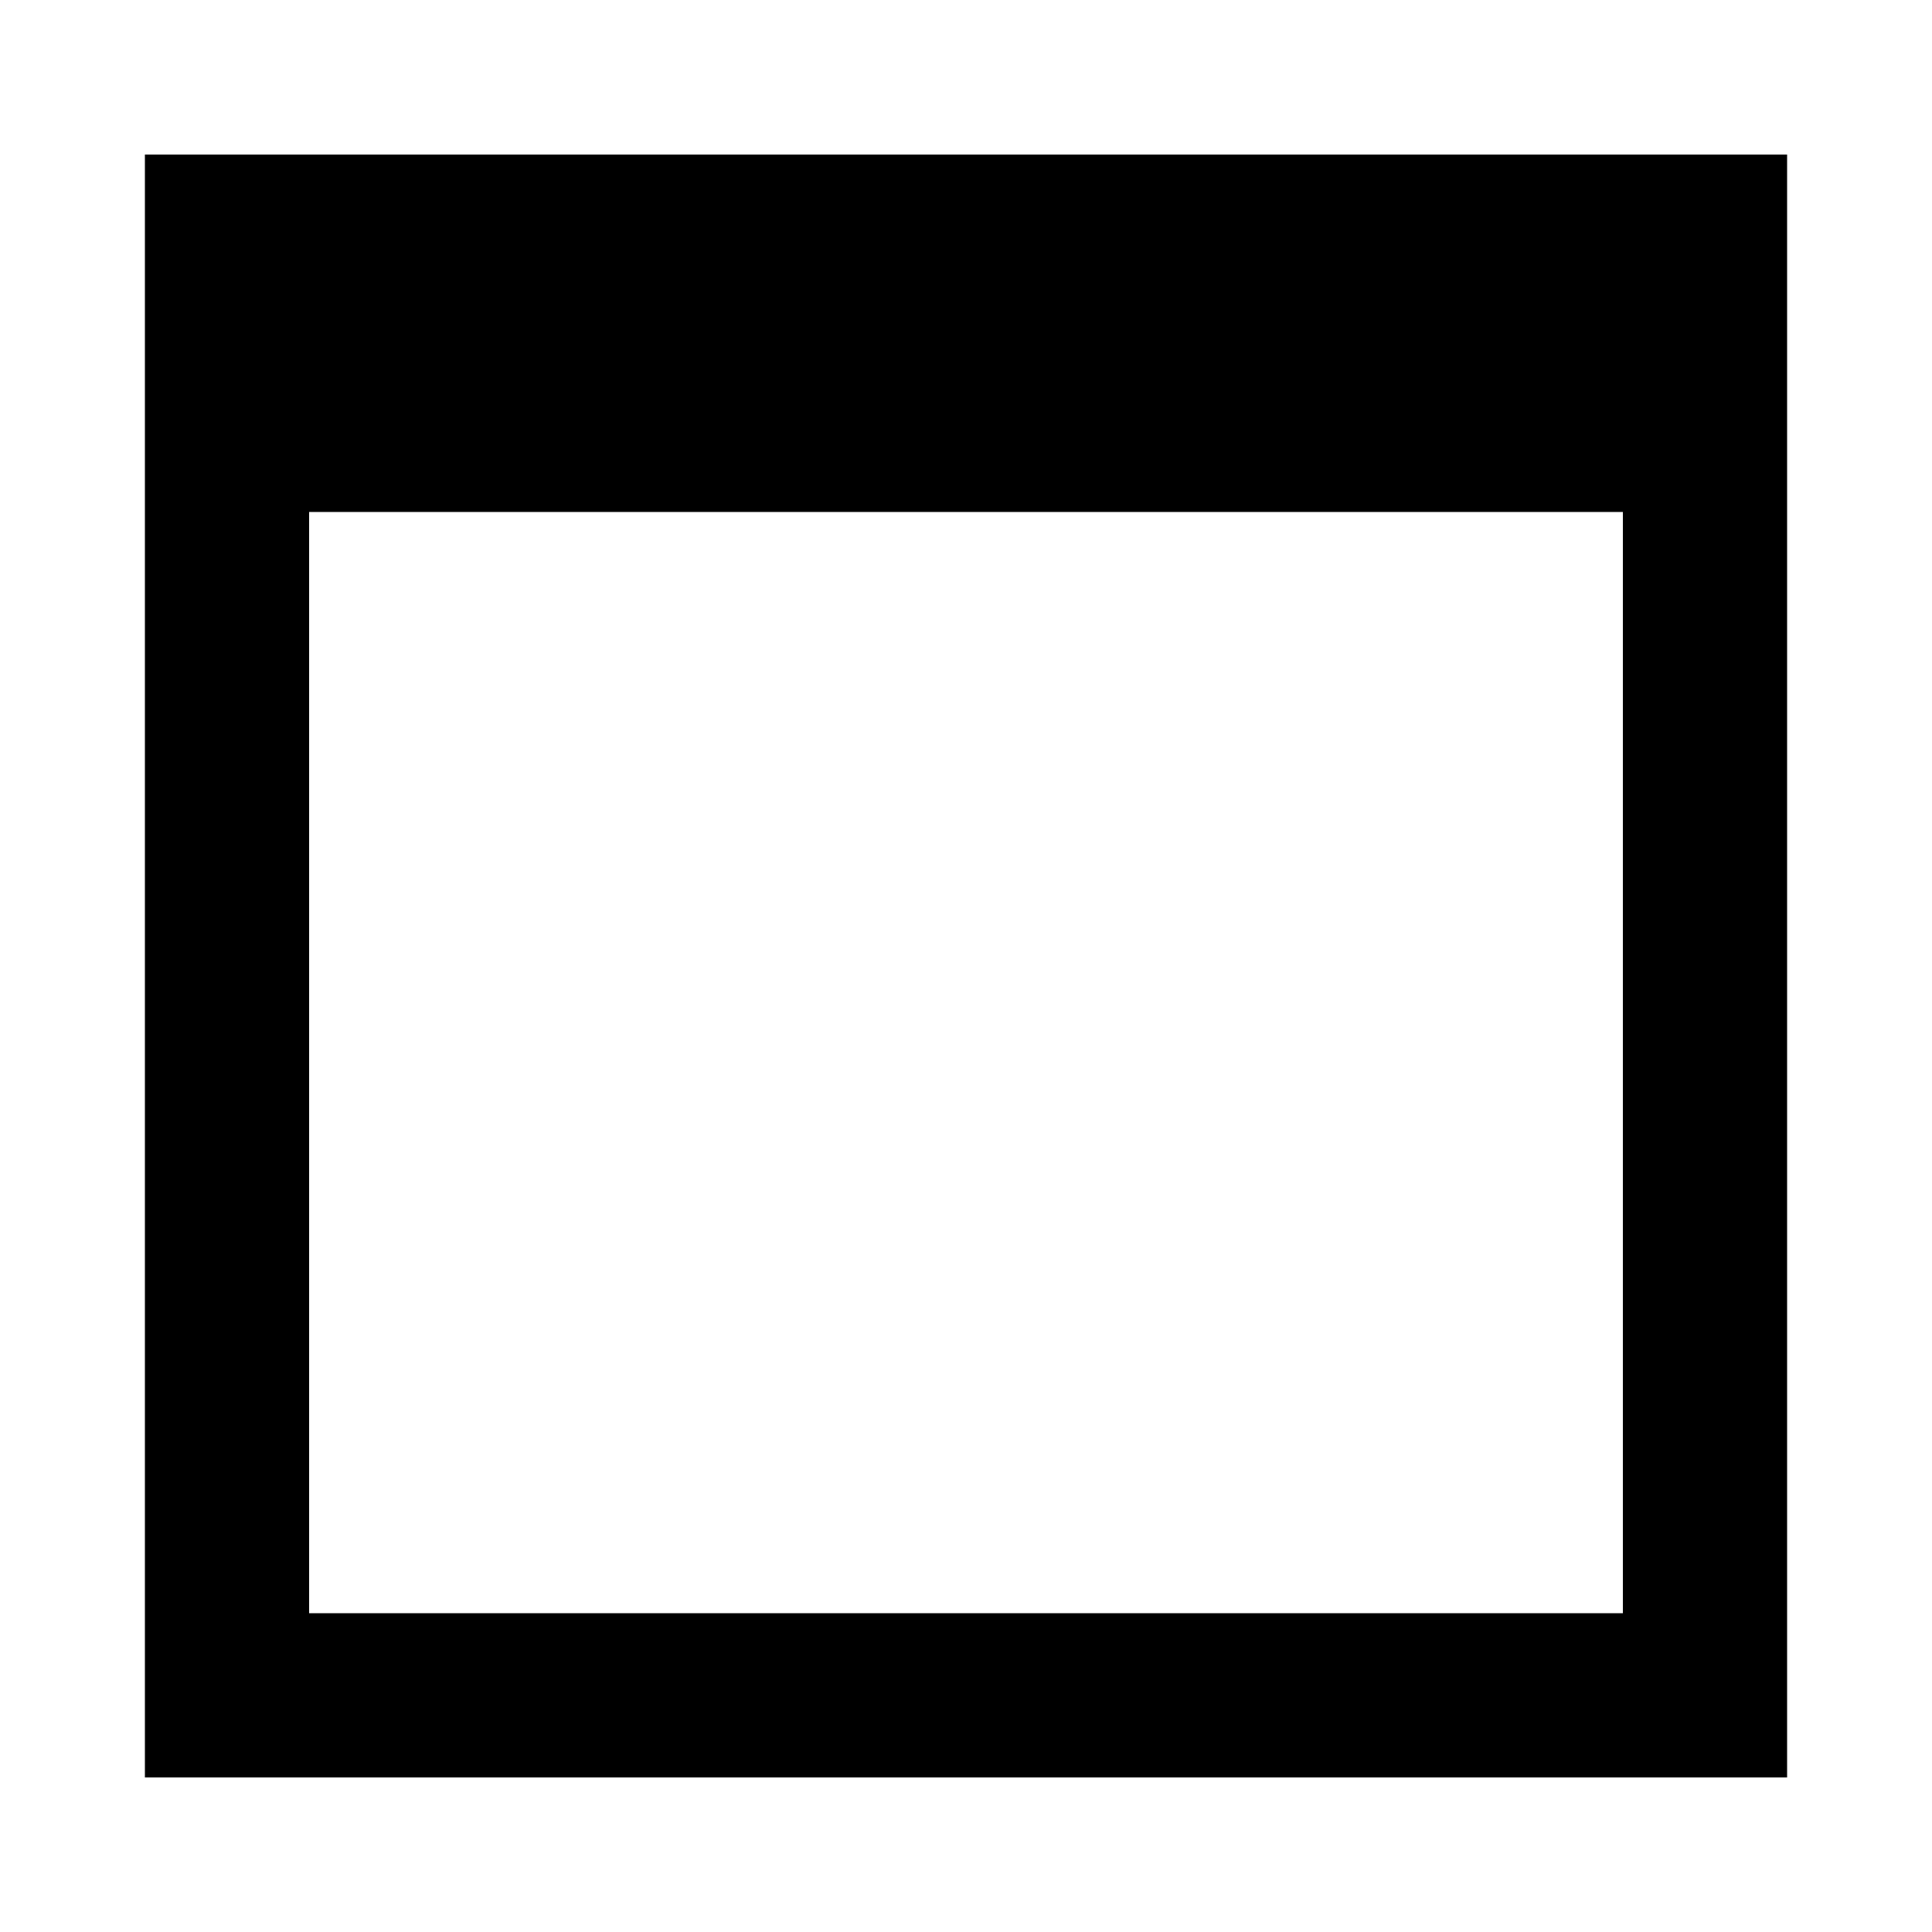 <?xml version="1.0" encoding="UTF-8"?>
<svg id="_レイヤー_2" data-name="レイヤー 2" xmlns="http://www.w3.org/2000/svg" viewBox="0 0 20 20">
  <defs>
    <style>
      .cls-1, .cls-2 {
        stroke-width: 0px;
      }

      .cls-2 {
        fill: none;
      }
    </style>
  </defs>
  <g id="Design">
    <g>
      <rect class="cls-2" width="20" height="20"/>
      <path class="cls-1" d="M16.8,1.6H1.5v16.8h17V1.6h-1.7ZM16.8,16.7H3.2V5.3h13.6v11.4Z"/>
    </g>
  </g>
</svg>